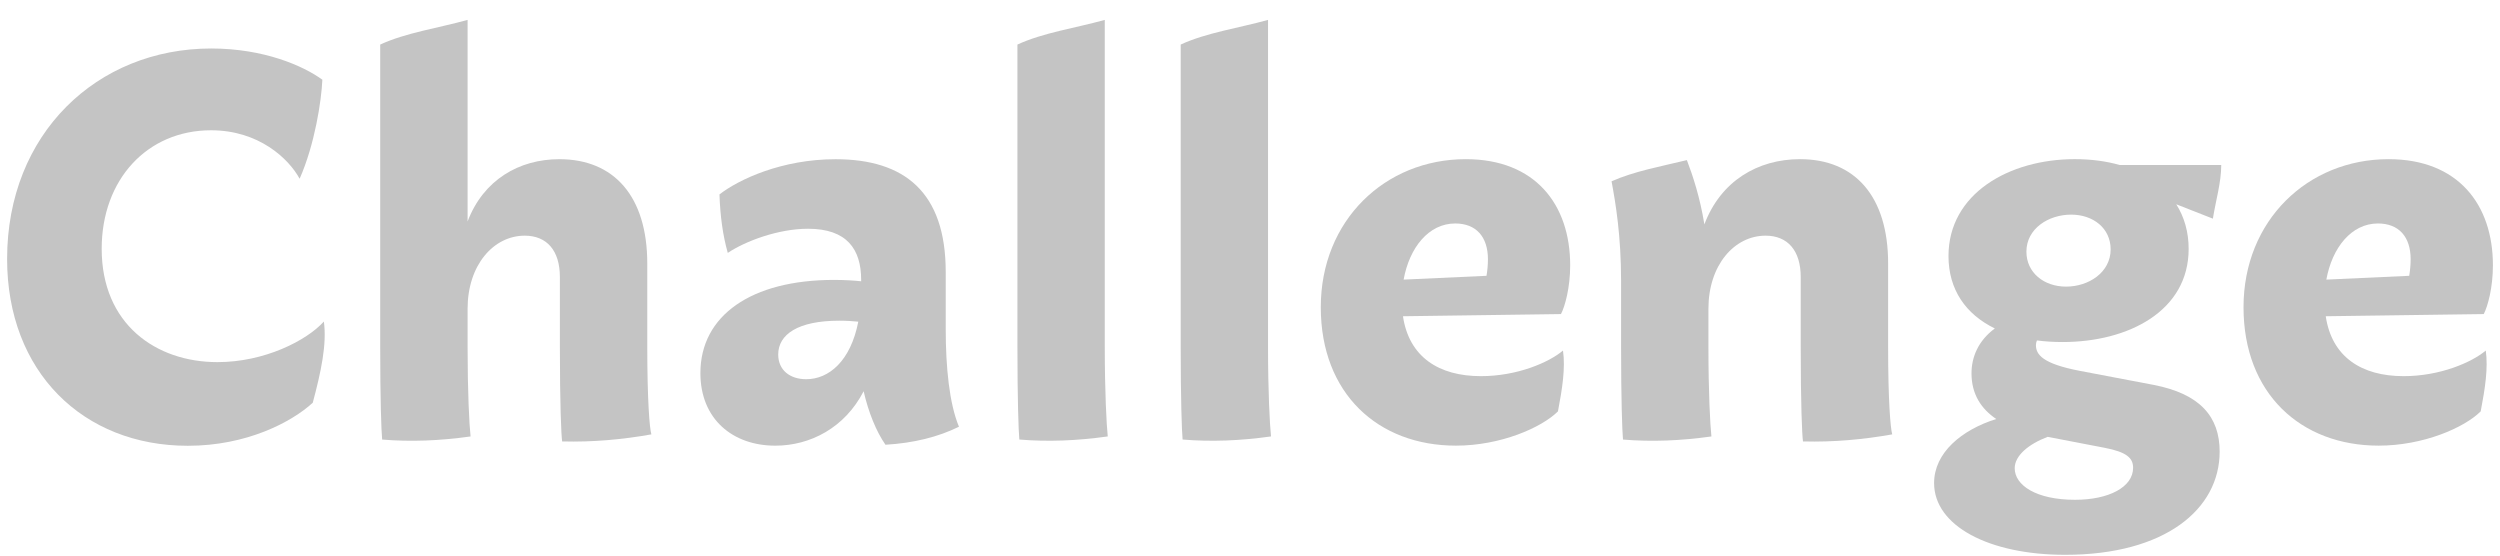 <?xml version="1.0" encoding="utf-8"?>
<!-- Generator: Adobe Illustrator 16.0.0, SVG Export Plug-In . SVG Version: 6.00 Build 0)  -->
<!DOCTYPE svg PUBLIC "-//W3C//DTD SVG 1.1//EN" "http://www.w3.org/Graphics/SVG/1.1/DTD/svg11.dtd">
<svg version="1.1" id="レイヤー_1" xmlns="http://www.w3.org/2000/svg" xmlns:xlink="http://www.w3.org/1999/xlink" x="0px"
	 y="0px" width="108px" height="24px" viewBox="0 0 108 24" enable-background="new 0 0 108 24" xml:space="preserve">
<g>
	<rect fill="none" width="108" height="24"/>
	<g>
		<g>
			<path fill="#C4C4C4" d="M0.307,11.186c0-5.407,3.879-9.091,8.818-9.091c2.275,0,3.982,0.751,4.801,1.349
				c-0.039,0.898-0.324,2.791-0.982,4.278c-0.467-0.862-1.758-2.094-3.826-2.094c-2.756,0-4.725,2.125-4.725,5.12
				c0,3.252,2.34,4.896,5.002,4.896c2.035,0,3.852-0.931,4.596-1.753c0.135,0.985-0.125,2.18-0.48,3.508
				c-0.914,0.837-2.855,1.859-5.396,1.859C3.59,19.258,0.307,16.065,0.307,11.186z"/>
			<path fill="#C4C4C4" d="M28.139,18.765c-1.242,0.221-2.521,0.34-3.854,0.305c-0.041-0.289-0.098-1.594-0.098-4.089v-3.015
				c0-1.14-0.562-1.785-1.518-1.785c-1.348,0-2.469,1.269-2.469,3.159v1.641c0,1.958,0.072,3.361,0.129,3.874
				c-1.338,0.187-2.586,0.237-3.82,0.134c-0.037-0.391-0.084-1.745-0.084-4.008V1.925c1.115-0.514,2.471-0.704,3.775-1.065v8.707
				c0.68-1.792,2.221-2.69,3.965-2.69c2.357,0,3.797,1.601,3.797,4.504v3.595C27.963,17.302,28.062,18.506,28.139,18.765z"/>
			<path fill="#C4C4C4" d="M38.252,19.213c-0.402-0.577-0.736-1.407-0.943-2.312c-0.812,1.58-2.309,2.352-3.816,2.352
				c-1.832,0-3.236-1.139-3.236-3.135c0-2.486,2.195-4.026,5.775-4.026c0.479,0,0.883,0.029,1.17,0.059v-0.063
				c0-1.323-0.619-2.206-2.293-2.206c-1.295,0-2.717,0.539-3.469,1.043c-0.213-0.748-0.328-1.592-0.359-2.526
				c0.842-0.654,2.705-1.521,5.012-1.521c2.977,0,4.762,1.417,4.762,4.875v2.466c0,1.623,0.152,3.209,0.572,4.215
				C40.531,18.877,39.473,19.141,38.252,19.213z M37.078,13.896c-0.227-0.023-0.506-0.042-0.824-0.042
				c-1.781,0-2.635,0.593-2.635,1.461c0,0.672,0.504,1.067,1.209,1.067C35.807,16.382,36.748,15.598,37.078,13.896z"/>
			<path fill="#C4C4C4" d="M47.855,18.854c-1.338,0.187-2.586,0.237-3.82,0.134c-0.035-0.391-0.082-1.745-0.082-4.008V1.925
				c1.113-0.514,2.469-0.704,3.773-1.065V14.98C47.727,16.938,47.801,18.342,47.855,18.854z"/>
			<path fill="#C4C4C4" d="M54.908,18.854c-1.338,0.187-2.586,0.237-3.82,0.134c-0.035-0.391-0.082-1.745-0.082-4.008V1.925
				c1.113-0.514,2.469-0.704,3.773-1.065V14.98C54.779,16.938,54.854,18.342,54.908,18.854z"/>
			<path fill="#C4C4C4" d="M67.521,15.144c0.109,0.749-0.029,1.642-0.217,2.627c-0.713,0.708-2.486,1.481-4.408,1.481
				c-3.365,0-5.838-2.25-5.838-5.98c0-3.748,2.773-6.396,6.264-6.396c2.994,0,4.51,1.95,4.51,4.587c0,0.957-0.221,1.764-0.398,2.105
				l-6.826,0.094c0.262,1.76,1.549,2.588,3.367,2.588C65.549,16.25,66.916,15.655,67.521,15.144z M60.637,12.079l3.58-0.164
				c0.039-0.233,0.062-0.486,0.062-0.714c0-0.969-0.508-1.547-1.414-1.547C61.713,9.654,60.885,10.705,60.637,12.079z"/>
			<path fill="#C4C4C4" d="M81.744,18.765c-1.244,0.221-2.523,0.34-3.855,0.305c-0.041-0.289-0.098-1.594-0.098-4.089v-3.015
				c0-1.14-0.562-1.785-1.518-1.785c-1.348,0-2.469,1.269-2.469,3.159v1.641c0,1.958,0.074,3.361,0.129,3.874
				c-1.338,0.187-2.584,0.237-3.82,0.134c-0.035-0.391-0.082-1.745-0.082-4.008v-2.85c0-1.936-0.234-3.351-0.412-4.298
				c0.965-0.43,2.104-0.638,3.254-0.916c0.256,0.67,0.566,1.602,0.756,2.777c0.705-1.873,2.307-2.818,4.133-2.818
				c2.365,0,3.805,1.601,3.805,4.504v3.595C81.566,17.302,81.668,18.506,81.744,18.765z"/>
			<path fill="#C4C4C4" d="M95.889,19.509c0,2.49-2.359,4.459-6.674,4.459c-3.299,0-5.662-1.255-5.662-3.098
				c0-1.31,1.186-2.298,2.684-2.769c-0.646-0.436-1.068-1.068-1.068-1.972c0-0.702,0.291-1.411,1.008-1.94
				c-1.254-0.609-2.002-1.677-2.002-3.128c0-2.697,2.623-4.186,5.457-4.186c0.705,0,1.357,0.087,1.939,0.253h4.387
				c0,0.762-0.24,1.546-0.361,2.318l-1.582-0.621c0.346,0.548,0.535,1.196,0.535,1.928c0,2.682-2.6,4.023-5.445,4.023
				c-0.387,0-0.758-0.023-1.109-0.069c-0.029,0.065-0.043,0.134-0.043,0.204c0,0.404,0.283,0.801,1.891,1.109l3.191,0.607
				C95.043,17.015,95.889,18.001,95.889,19.509z M92.15,20.208c0-0.42-0.273-0.679-1.234-0.864l-2.457-0.472
				c-0.822,0.311-1.424,0.811-1.424,1.356c0,0.729,0.918,1.363,2.605,1.363C91.092,21.592,92.15,21.048,92.15,20.208z
				 M87.541,10.872c0,0.908,0.758,1.51,1.713,1.51c0.979,0,1.926-0.617,1.926-1.609c0-0.912-0.752-1.501-1.705-1.501
				C88.496,9.271,87.541,9.875,87.541,10.872z"/>
			<path fill="#C4C4C4" d="M107.385,15.144c0.107,0.749-0.029,1.642-0.219,2.627c-0.711,0.708-2.484,1.481-4.408,1.481
				c-3.363,0-5.838-2.25-5.838-5.98c0-3.748,2.775-6.396,6.266-6.396c2.994,0,4.508,1.95,4.508,4.587
				c0,0.957-0.219,1.764-0.396,2.105l-6.826,0.094c0.262,1.76,1.547,2.588,3.365,2.588C105.41,16.25,106.779,15.655,107.385,15.144z
				 M100.498,12.079l3.58-0.164c0.039-0.233,0.062-0.486,0.062-0.714c0-0.969-0.506-1.547-1.414-1.547
				C101.576,9.654,100.748,10.705,100.498,12.079z"/>
		</g>
	</g>
</g>
</svg>
